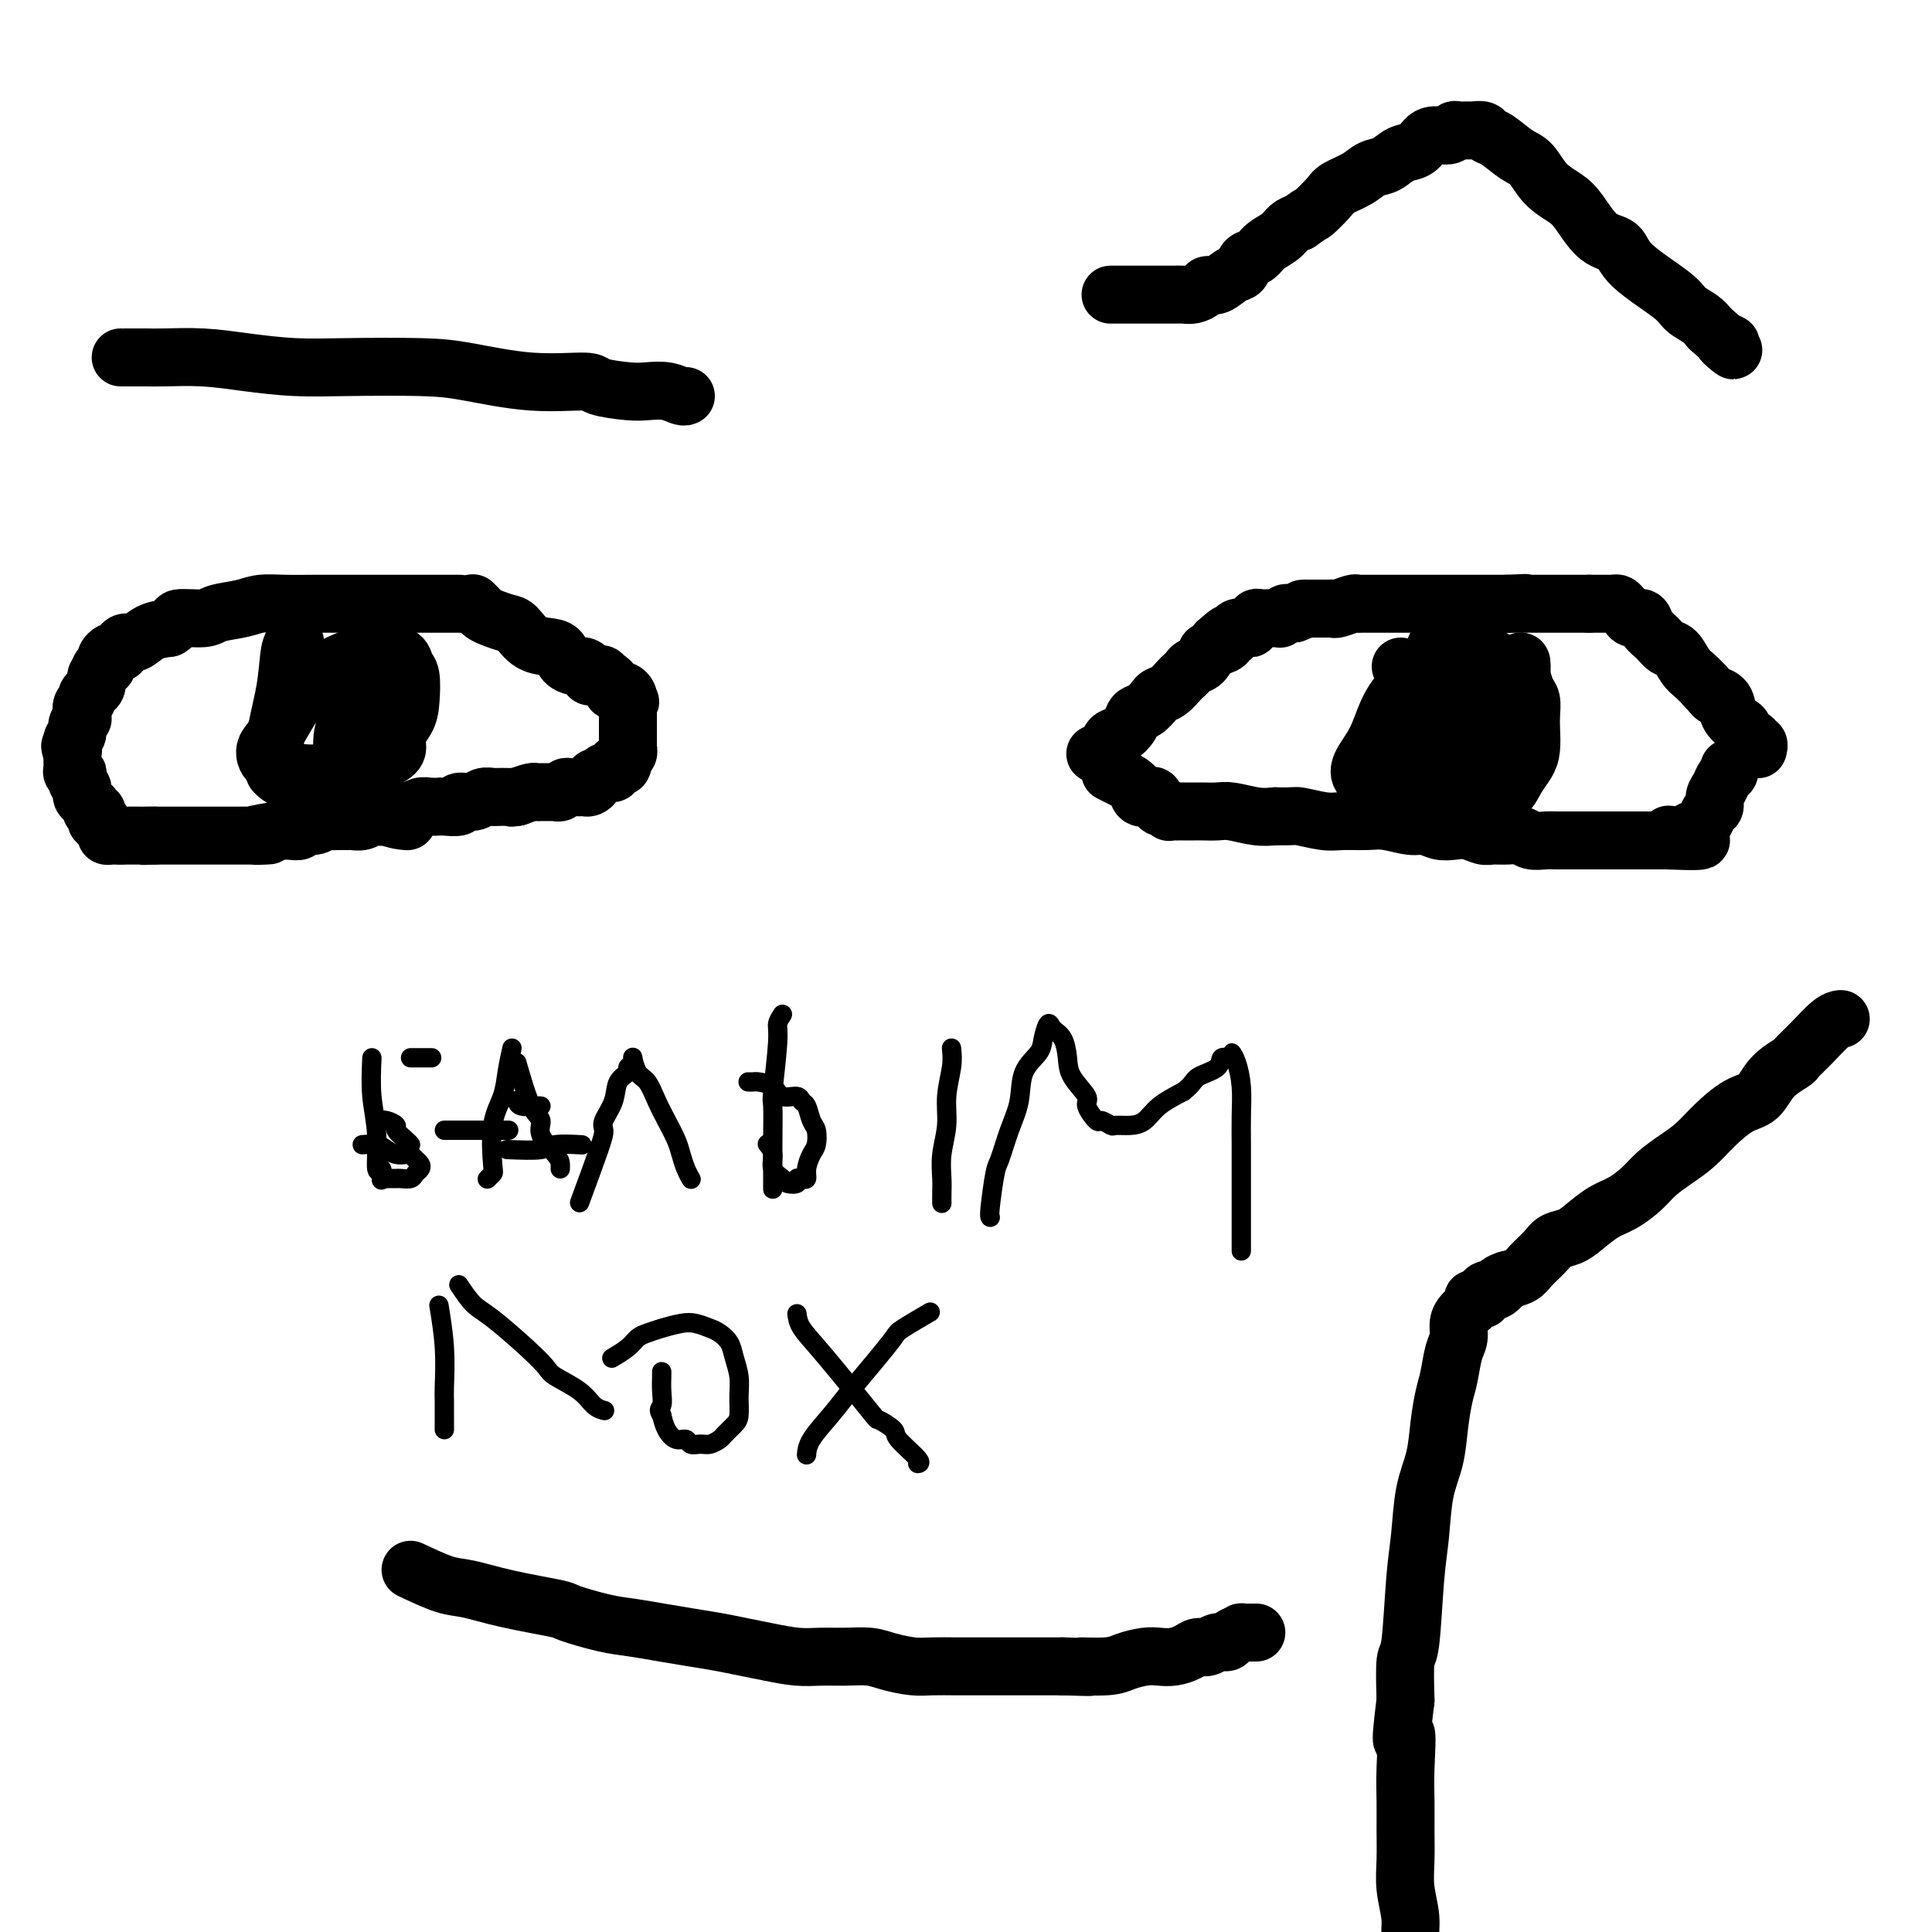 <svg viewBox='0 0 400 400' version='1.1' xmlns='http://www.w3.org/2000/svg' xmlns:xlink='http://www.w3.org/1999/xlink'><g fill='none' stroke='#000000' stroke-width='12' stroke-linecap='round' stroke-linejoin='round'><path d='M381,211c-0.035,0.004 -0.069,0.008 0,0c0.069,-0.008 0.243,-0.029 0,0c-0.243,0.029 -0.901,0.106 -2,1c-1.099,0.894 -2.639,2.603 -4,4c-1.361,1.397 -2.544,2.480 -3,3c-0.456,0.520 -0.187,0.477 -1,1c-0.813,0.523 -2.709,1.613 -4,3c-1.291,1.387 -1.975,3.070 -3,4c-1.025,0.930 -2.389,1.106 -4,2c-1.611,0.894 -3.469,2.507 -5,4c-1.531,1.493 -2.734,2.865 -4,4c-1.266,1.135 -2.596,2.032 -4,3c-1.404,0.968 -2.883,2.006 -4,3c-1.117,0.994 -1.873,1.944 -3,3c-1.127,1.056 -2.623,2.219 -4,3c-1.377,0.781 -2.633,1.181 -4,2c-1.367,0.819 -2.846,2.057 -4,3c-1.154,0.943 -1.985,1.590 -3,2c-1.015,0.410 -2.214,0.582 -3,1c-0.786,0.418 -1.159,1.081 -2,2c-0.841,0.919 -2.149,2.094 -3,3c-0.851,0.906 -1.243,1.545 -2,2c-0.757,0.455 -1.878,0.728 -3,1'/><path d='M312,265c-11.155,8.516 -4.543,2.808 -2,1c2.543,-1.808 1.018,0.286 0,1c-1.018,0.714 -1.530,0.048 -2,0c-0.470,-0.048 -0.897,0.522 -1,1c-0.103,0.478 0.117,0.863 0,1c-0.117,0.137 -0.571,0.027 -1,0c-0.429,-0.027 -0.832,0.031 -1,0c-0.168,-0.031 -0.100,-0.149 0,0c0.100,0.149 0.233,0.567 0,1c-0.233,0.433 -0.832,0.882 -1,1c-0.168,0.118 0.096,-0.095 0,0c-0.096,0.095 -0.550,0.497 -1,1c-0.450,0.503 -0.894,1.108 -1,2c-0.106,0.892 0.126,2.070 0,3c-0.126,0.930 -0.610,1.612 -1,3c-0.390,1.388 -0.686,3.483 -1,5c-0.314,1.517 -0.647,2.455 -1,4c-0.353,1.545 -0.724,3.696 -1,6c-0.276,2.304 -0.455,4.762 -1,7c-0.545,2.238 -1.456,4.258 -2,7c-0.544,2.742 -0.720,6.207 -1,9c-0.280,2.793 -0.663,4.914 -1,9c-0.337,4.086 -0.629,10.139 -1,13c-0.371,2.861 -0.820,2.532 -1,4c-0.180,1.468 -0.090,4.734 0,8'/><path d='M291,352c-1.547,12.392 -0.414,7.373 0,7c0.414,-0.373 0.110,3.900 0,7c-0.110,3.100 -0.025,5.028 0,7c0.025,1.972 -0.008,3.989 0,6c0.008,2.011 0.059,4.016 0,6c-0.059,1.984 -0.226,3.948 0,6c0.226,2.052 0.845,4.192 1,6c0.155,1.808 -0.155,3.283 0,5c0.155,1.717 0.773,3.676 1,5c0.227,1.324 0.061,2.015 0,3c-0.061,0.985 -0.016,2.265 0,3c0.016,0.735 0.005,0.924 0,1c-0.005,0.076 -0.002,0.038 0,0'/><path d='M85,325c2.557,1.200 5.114,2.401 7,3c1.886,0.599 3.101,0.598 5,1c1.899,0.402 4.481,1.207 8,2c3.519,0.793 7.976,1.574 10,2c2.024,0.426 1.614,0.495 3,1c1.386,0.505 4.568,1.445 7,2c2.432,0.555 4.113,0.726 6,1c1.887,0.274 3.980,0.650 6,1c2.020,0.350 3.968,0.672 6,1c2.032,0.328 4.149,0.662 6,1c1.851,0.338 3.435,0.679 5,1c1.565,0.321 3.111,0.621 5,1c1.889,0.379 4.121,0.836 6,1c1.879,0.164 3.405,0.034 5,0c1.595,-0.034 3.257,0.029 5,0c1.743,-0.029 3.565,-0.151 5,0c1.435,0.151 2.483,0.576 4,1c1.517,0.424 3.504,0.846 5,1c1.496,0.154 2.500,0.041 4,0c1.500,-0.041 3.495,-0.011 5,0c1.505,0.011 2.519,0.003 4,0c1.481,-0.003 3.428,-0.001 5,0c1.572,0.001 2.769,0.000 4,0c1.231,-0.000 2.494,-0.000 4,0c1.506,0.000 3.253,0.000 5,0'/><path d='M220,345c9.161,0.297 4.565,0.041 4,0c-0.565,-0.041 2.901,0.133 5,0c2.099,-0.133 2.831,-0.574 4,-1c1.169,-0.426 2.774,-0.836 4,-1c1.226,-0.164 2.072,-0.081 3,0c0.928,0.081 1.939,0.161 3,0c1.061,-0.161 2.172,-0.564 3,-1c0.828,-0.436 1.372,-0.904 2,-1c0.628,-0.096 1.339,0.181 2,0c0.661,-0.181 1.271,-0.819 2,-1c0.729,-0.181 1.576,0.095 2,0c0.424,-0.095 0.424,-0.561 1,-1c0.576,-0.439 1.727,-0.850 2,-1c0.273,-0.150 -0.333,-0.040 0,0c0.333,0.040 1.606,0.011 2,0c0.394,-0.011 -0.090,-0.003 0,0c0.090,0.003 0.755,0.001 1,0c0.245,-0.001 0.070,-0.000 0,0c-0.070,0.000 -0.035,0.000 0,0'/><path d='M227,156c-0.208,0.057 -0.417,0.115 0,0c0.417,-0.115 1.459,-0.402 2,-1c0.541,-0.598 0.581,-1.507 1,-2c0.419,-0.493 1.215,-0.570 2,-1c0.785,-0.430 1.557,-1.215 2,-2c0.443,-0.785 0.555,-1.571 1,-2c0.445,-0.429 1.222,-0.500 2,-1c0.778,-0.500 1.556,-1.429 2,-2c0.444,-0.571 0.553,-0.783 1,-1c0.447,-0.217 1.232,-0.440 2,-1c0.768,-0.560 1.519,-1.458 2,-2c0.481,-0.542 0.694,-0.727 1,-1c0.306,-0.273 0.707,-0.633 1,-1c0.293,-0.367 0.478,-0.742 1,-1c0.522,-0.258 1.380,-0.398 2,-1c0.620,-0.602 1.001,-1.667 1,-2c-0.001,-0.333 -0.385,0.064 0,0c0.385,-0.064 1.539,-0.590 2,-1c0.461,-0.410 0.231,-0.705 0,-1'/><path d='M252,133c4.029,-3.576 1.602,-1.015 1,0c-0.602,1.015 0.623,0.483 1,0c0.377,-0.483 -0.092,-0.918 0,-1c0.092,-0.082 0.746,0.188 1,0c0.254,-0.188 0.107,-0.835 0,-1c-0.107,-0.165 -0.173,0.152 0,0c0.173,-0.152 0.585,-0.773 1,-1c0.415,-0.227 0.833,-0.060 1,0c0.167,0.060 0.082,0.012 0,0c-0.082,-0.012 -0.162,0.012 0,0c0.162,-0.012 0.564,-0.060 1,0c0.436,0.060 0.904,0.226 1,0c0.096,-0.226 -0.182,-0.845 0,-1c0.182,-0.155 0.822,0.155 1,0c0.178,-0.155 -0.107,-0.773 0,-1c0.107,-0.227 0.607,-0.061 1,0c0.393,0.061 0.679,0.017 1,0c0.321,-0.017 0.677,-0.008 1,0c0.323,0.008 0.611,0.016 1,0c0.389,-0.016 0.878,-0.057 1,0c0.122,0.057 -0.122,0.211 0,0c0.122,-0.211 0.610,-0.788 1,-1c0.390,-0.212 0.683,-0.061 1,0c0.317,0.061 0.659,0.030 1,0'/><path d='M268,127c2.958,-1.155 2.354,-1.041 2,-1c-0.354,0.041 -0.459,0.011 0,0c0.459,-0.011 1.483,-0.002 2,0c0.517,0.002 0.527,-0.003 1,0c0.473,0.003 1.408,0.015 2,0c0.592,-0.015 0.839,-0.057 1,0c0.161,0.057 0.236,0.211 1,0c0.764,-0.211 2.218,-0.789 3,-1c0.782,-0.211 0.891,-0.057 1,0c0.109,0.057 0.218,0.015 1,0c0.782,-0.015 2.236,-0.004 3,0c0.764,0.004 0.837,0.001 1,0c0.163,-0.001 0.415,-0.000 1,0c0.585,0.000 1.504,0.000 2,0c0.496,-0.000 0.571,-0.000 1,0c0.429,0.000 1.213,0.000 2,0c0.787,-0.000 1.576,-0.000 2,0c0.424,0.000 0.481,0.000 1,0c0.519,-0.000 1.500,-0.000 2,0c0.500,0.000 0.519,0.000 1,0c0.481,-0.000 1.423,-0.000 2,0c0.577,0.000 0.788,0.000 1,0c0.212,-0.000 0.424,-0.000 1,0c0.576,0.000 1.516,0.000 2,0c0.484,-0.000 0.511,-0.000 1,0c0.489,0.000 1.440,0.000 2,0c0.560,-0.000 0.727,-0.000 1,0c0.273,0.000 0.650,0.000 1,0c0.350,-0.000 0.671,-0.000 1,0c0.329,0.000 0.665,0.000 1,0c0.335,-0.000 0.667,-0.000 1,0'/><path d='M312,125c6.990,-0.309 2.464,-0.083 1,0c-1.464,0.083 0.134,0.022 1,0c0.866,-0.022 1.002,-0.006 1,0c-0.002,0.006 -0.141,0.002 0,0c0.141,-0.002 0.562,-0.000 1,0c0.438,0.000 0.892,0.000 1,0c0.108,-0.000 -0.129,-0.000 0,0c0.129,0.000 0.626,0.000 1,0c0.374,-0.000 0.626,-0.000 1,0c0.374,0.000 0.870,0.000 1,0c0.130,-0.000 -0.106,-0.000 0,0c0.106,0.000 0.553,0.000 1,0c0.447,-0.000 0.894,-0.000 1,0c0.106,0.000 -0.130,0.000 0,0c0.130,-0.000 0.626,-0.000 1,0c0.374,0.000 0.626,0.000 1,0c0.374,-0.000 0.870,-0.000 1,0c0.130,0.000 -0.106,0.000 0,0c0.106,-0.000 0.553,-0.000 1,0c0.447,0.000 0.893,0.000 1,0c0.107,-0.000 -0.125,-0.000 0,0c0.125,0.000 0.607,0.000 1,0c0.393,-0.000 0.696,-0.000 1,0'/><path d='M329,125c2.868,0.000 1.538,0.000 1,0c-0.538,-0.000 -0.285,-0.000 0,0c0.285,0.000 0.601,0.000 1,0c0.399,-0.000 0.880,-0.001 1,0c0.120,0.001 -0.123,0.003 0,0c0.123,-0.003 0.611,-0.012 1,0c0.389,0.012 0.681,0.046 1,0c0.319,-0.046 0.667,-0.172 1,0c0.333,0.172 0.652,0.640 1,1c0.348,0.360 0.726,0.610 1,1c0.274,0.390 0.443,0.921 1,1c0.557,0.079 1.500,-0.293 2,0c0.500,0.293 0.557,1.251 1,2c0.443,0.749 1.274,1.289 2,2c0.726,0.711 1.349,1.594 2,2c0.651,0.406 1.329,0.336 2,1c0.671,0.664 1.334,2.063 2,3c0.666,0.937 1.333,1.410 2,2c0.667,0.590 1.333,1.295 2,2'/><path d='M353,142c2.351,2.599 1.729,2.095 2,2c0.271,-0.095 1.434,0.217 2,1c0.566,0.783 0.534,2.037 1,3c0.466,0.963 1.430,1.635 2,2c0.570,0.365 0.745,0.422 1,1c0.255,0.578 0.590,1.675 1,2c0.410,0.325 0.894,-0.123 1,0c0.106,0.123 -0.168,0.816 0,1c0.168,0.184 0.776,-0.143 1,0c0.224,0.143 0.064,0.755 0,1c-0.064,0.245 -0.032,0.122 0,0'/><path d='M230,160c-0.140,-0.068 -0.279,-0.137 0,0c0.279,0.137 0.978,0.479 2,1c1.022,0.521 2.368,1.219 3,2c0.632,0.781 0.550,1.644 1,2c0.450,0.356 1.431,0.204 2,0c0.569,-0.204 0.726,-0.461 1,0c0.274,0.461 0.665,1.640 1,2c0.335,0.360 0.615,-0.100 1,0c0.385,0.100 0.876,0.759 1,1c0.124,0.241 -0.118,0.065 0,0c0.118,-0.065 0.597,-0.017 1,0c0.403,0.017 0.730,0.005 1,0c0.270,-0.005 0.482,-0.002 1,0c0.518,0.002 1.342,0.004 2,0c0.658,-0.004 1.152,-0.015 2,0c0.848,0.015 2.052,0.056 3,0c0.948,-0.056 1.640,-0.207 3,0c1.360,0.207 3.389,0.774 5,1c1.611,0.226 2.806,0.113 4,0'/><path d='M264,169c4.124,0.094 3.935,-0.172 5,0c1.065,0.172 3.384,0.782 5,1c1.616,0.218 2.529,0.043 4,0c1.471,-0.043 3.499,0.045 5,0c1.501,-0.045 2.474,-0.222 4,0c1.526,0.222 3.605,0.843 5,1c1.395,0.157 2.107,-0.150 3,0c0.893,0.150 1.968,0.758 3,1c1.032,0.242 2.022,0.118 3,0c0.978,-0.118 1.942,-0.229 3,0c1.058,0.229 2.208,0.797 3,1c0.792,0.203 1.227,0.040 2,0c0.773,-0.040 1.884,0.042 3,0c1.116,-0.042 2.238,-0.207 3,0c0.762,0.207 1.163,0.788 2,1c0.837,0.212 2.111,0.057 3,0c0.889,-0.057 1.393,-0.015 2,0c0.607,0.015 1.317,0.004 2,0c0.683,-0.004 1.337,-0.001 2,0c0.663,0.001 1.333,0.000 2,0c0.667,-0.000 1.329,-0.000 2,0c0.671,0.000 1.350,0.000 2,0c0.650,-0.000 1.273,-0.000 2,0c0.727,0.000 1.560,0.000 2,0c0.440,-0.000 0.489,-0.000 1,0c0.511,0.000 1.486,0.000 2,0c0.514,-0.000 0.569,-0.000 1,0c0.431,0.000 1.239,0.000 2,0c0.761,-0.000 1.474,-0.000 2,0c0.526,0.000 0.865,0.000 1,0c0.135,-0.000 0.068,-0.000 0,0'/><path d='M345,174c12.991,0.546 4.969,-0.590 2,-1c-2.969,-0.410 -0.883,-0.095 0,0c0.883,0.095 0.565,-0.030 1,0c0.435,0.030 1.622,0.216 2,0c0.378,-0.216 -0.054,-0.835 0,-1c0.054,-0.165 0.593,0.126 1,0c0.407,-0.126 0.683,-0.667 1,-1c0.317,-0.333 0.677,-0.459 1,-1c0.323,-0.541 0.611,-1.497 1,-2c0.389,-0.503 0.878,-0.554 1,-1c0.122,-0.446 -0.125,-1.286 0,-2c0.125,-0.714 0.622,-1.302 1,-2c0.378,-0.698 0.637,-1.507 1,-2c0.363,-0.493 0.828,-0.671 1,-1c0.172,-0.329 0.049,-0.808 0,-1c-0.049,-0.192 -0.025,-0.096 0,0'/><path d='M297,135c0.196,-0.914 0.391,-1.827 0,0c-0.391,1.827 -1.369,6.395 -2,9c-0.631,2.605 -0.914,3.246 -1,5c-0.086,1.754 0.024,4.621 0,6c-0.024,1.379 -0.184,1.270 0,2c0.184,0.730 0.711,2.301 1,3c0.289,0.699 0.342,0.528 1,1c0.658,0.472 1.923,1.589 3,2c1.077,0.411 1.966,0.118 3,0c1.034,-0.118 2.212,-0.062 3,0c0.788,0.062 1.185,0.128 2,0c0.815,-0.128 2.047,-0.450 3,-1c0.953,-0.550 1.629,-1.329 2,-2c0.371,-0.671 0.439,-1.233 1,-2c0.561,-0.767 1.614,-1.737 2,-3c0.386,-1.263 0.103,-2.818 0,-4c-0.103,-1.182 -0.028,-1.991 0,-3c0.028,-1.009 0.007,-2.219 0,-3c-0.007,-0.781 -0.002,-1.133 0,-2c0.002,-0.867 0.001,-2.248 0,-3c-0.001,-0.752 -0.000,-0.876 0,-1'/><path d='M315,139c0.279,-3.476 -0.522,-1.667 -1,-1c-0.478,0.667 -0.632,0.190 -1,0c-0.368,-0.190 -0.948,-0.095 -1,0c-0.052,0.095 0.426,0.190 0,0c-0.426,-0.190 -1.756,-0.666 -3,0c-1.244,0.666 -2.403,2.474 -4,4c-1.597,1.526 -3.633,2.770 -5,4c-1.367,1.230 -2.065,2.447 -3,4c-0.935,1.553 -2.108,3.442 -3,5c-0.892,1.558 -1.503,2.784 -2,4c-0.497,1.216 -0.882,2.421 -1,3c-0.118,0.579 0.029,0.533 0,1c-0.029,0.467 -0.234,1.448 0,2c0.234,0.552 0.909,0.677 2,1c1.091,0.323 2.600,0.845 4,1c1.400,0.155 2.693,-0.058 4,0c1.307,0.058 2.630,0.388 4,0c1.370,-0.388 2.788,-1.495 4,-2c1.212,-0.505 2.220,-0.407 3,-1c0.780,-0.593 1.333,-1.877 2,-3c0.667,-1.123 1.447,-2.087 2,-3c0.553,-0.913 0.877,-1.776 1,-3c0.123,-1.224 0.044,-2.808 0,-4c-0.044,-1.192 -0.052,-1.993 0,-3c0.052,-1.007 0.164,-2.221 0,-3c-0.164,-0.779 -0.603,-1.122 -1,-2c-0.397,-0.878 -0.753,-2.291 -1,-3c-0.247,-0.709 -0.386,-0.716 -1,-1c-0.614,-0.284 -1.704,-0.846 -2,-1c-0.296,-0.154 0.201,0.099 0,0c-0.201,-0.099 -1.101,-0.549 -2,-1'/><path d='M310,137c-1.664,-1.448 -2.324,-1.067 -3,-1c-0.676,0.067 -1.368,-0.178 -2,0c-0.632,0.178 -1.205,0.780 -2,1c-0.795,0.220 -1.813,0.057 -3,1c-1.187,0.943 -2.543,2.991 -4,5c-1.457,2.009 -3.014,3.980 -4,6c-0.986,2.020 -1.400,4.089 -2,6c-0.600,1.911 -1.385,3.664 -2,5c-0.615,1.336 -1.060,2.253 -1,3c0.060,0.747 0.624,1.322 1,2c0.376,0.678 0.565,1.457 1,2c0.435,0.543 1.115,0.850 2,1c0.885,0.150 1.976,0.144 3,0c1.024,-0.144 1.981,-0.425 3,-1c1.019,-0.575 2.101,-1.443 3,-2c0.899,-0.557 1.614,-0.803 2,-2c0.386,-1.197 0.443,-3.344 1,-5c0.557,-1.656 1.613,-2.820 2,-4c0.387,-1.180 0.104,-2.376 0,-4c-0.104,-1.624 -0.031,-3.678 0,-5c0.031,-1.322 0.020,-1.913 0,-3c-0.020,-1.087 -0.048,-2.669 0,-4c0.048,-1.331 0.171,-2.409 0,-3c-0.171,-0.591 -0.637,-0.694 -1,-1c-0.363,-0.306 -0.622,-0.814 -1,-1c-0.378,-0.186 -0.876,-0.051 -1,0c-0.124,0.051 0.124,0.016 0,0c-0.124,-0.016 -0.621,-0.015 -1,0c-0.379,0.015 -0.641,0.042 -1,0c-0.359,-0.042 -0.817,-0.155 -2,1c-1.183,1.155 -3.092,3.577 -5,6'/><path d='M293,140c-2.079,2.087 -3.777,3.805 -5,6c-1.223,2.195 -1.972,4.869 -3,7c-1.028,2.131 -2.335,3.720 -3,5c-0.665,1.280 -0.689,2.252 0,3c0.689,0.748 2.092,1.273 3,2c0.908,0.727 1.321,1.657 2,2c0.679,0.343 1.622,0.098 2,0c0.378,-0.098 0.189,-0.049 0,0'/><path d='M290,138c0.000,0.000 0.100,0.100 0.1,0.1'/><path d='M98,125c-0.093,-0.089 -0.187,-0.178 0,0c0.187,0.178 0.654,0.623 1,1c0.346,0.377 0.570,0.686 1,1c0.430,0.314 1.067,0.634 2,1c0.933,0.366 2.162,0.780 3,1c0.838,0.220 1.284,0.248 2,1c0.716,0.752 1.701,2.230 3,3c1.299,0.770 2.911,0.834 4,1c1.089,0.166 1.653,0.436 2,1c0.347,0.564 0.475,1.422 1,2c0.525,0.578 1.446,0.877 2,1c0.554,0.123 0.740,0.072 1,0c0.260,-0.072 0.595,-0.163 1,0c0.405,0.163 0.882,0.580 1,1c0.118,0.420 -0.122,0.844 0,1c0.122,0.156 0.606,0.045 1,0c0.394,-0.045 0.697,-0.022 1,0'/><path d='M124,140c4.245,2.338 1.859,0.682 1,0c-0.859,-0.682 -0.191,-0.389 0,0c0.191,0.389 -0.093,0.875 0,1c0.093,0.125 0.565,-0.110 1,0c0.435,0.110 0.834,0.566 1,1c0.166,0.434 0.100,0.848 0,1c-0.100,0.152 -0.233,0.044 0,0c0.233,-0.044 0.833,-0.023 1,0c0.167,0.023 -0.100,0.047 0,0c0.100,-0.047 0.565,-0.167 1,0c0.435,0.167 0.838,0.619 1,1c0.162,0.381 0.081,0.690 0,1'/><path d='M130,145c0.928,0.730 0.249,0.055 0,0c-0.249,-0.055 -0.067,0.511 0,1c0.067,0.489 0.018,0.901 0,1c-0.018,0.099 -0.005,-0.115 0,0c0.005,0.115 0.003,0.557 0,1'/><path d='M130,148c0.000,0.500 0.000,0.250 0,0'/><path d='M130,148c-0.000,0.162 -0.000,0.568 0,1c0.000,0.432 0.000,0.890 0,1c-0.000,0.110 -0.000,-0.129 0,0c0.000,0.129 0.000,0.626 0,1c-0.000,0.374 -0.000,0.626 0,1c0.000,0.374 0.000,0.871 0,1c-0.000,0.129 -0.000,-0.110 0,0c0.000,0.110 0.001,0.568 0,1c-0.001,0.432 -0.004,0.836 0,1c0.004,0.164 0.015,0.086 0,0c-0.015,-0.086 -0.057,-0.181 0,0c0.057,0.181 0.211,0.636 0,1c-0.211,0.364 -0.788,0.636 -1,1c-0.212,0.364 -0.061,0.818 0,1c0.061,0.182 0.030,0.091 0,0'/><path d='M129,158c-0.322,1.482 -0.626,0.187 -1,0c-0.374,-0.187 -0.817,0.734 -1,1c-0.183,0.266 -0.106,-0.125 0,0c0.106,0.125 0.239,0.764 0,1c-0.239,0.236 -0.851,0.067 -1,0c-0.149,-0.067 0.166,-0.033 0,0c-0.166,0.033 -0.814,0.064 -1,0c-0.186,-0.064 0.091,-0.224 0,0c-0.091,0.224 -0.549,0.830 -1,1c-0.451,0.170 -0.894,-0.098 -1,0c-0.106,0.098 0.126,0.562 0,1c-0.126,0.438 -0.611,0.850 -1,1c-0.389,0.150 -0.682,0.039 -1,0c-0.318,-0.039 -0.663,-0.007 -1,0c-0.337,0.007 -0.668,-0.012 -1,0c-0.332,0.012 -0.665,0.056 -1,0c-0.335,-0.056 -0.671,-0.211 -1,0c-0.329,0.211 -0.652,0.789 -1,1c-0.348,0.211 -0.722,0.056 -1,0c-0.278,-0.056 -0.461,-0.012 -1,0c-0.539,0.012 -1.433,-0.007 -2,0c-0.567,0.007 -0.806,0.040 -1,0c-0.194,-0.040 -0.341,-0.154 -1,0c-0.659,0.154 -1.829,0.577 -3,1'/><path d='M107,165c-2.268,0.309 -0.438,0.083 0,0c0.438,-0.083 -0.516,-0.023 -1,0c-0.484,0.023 -0.498,0.010 -1,0c-0.502,-0.010 -1.491,-0.018 -2,0c-0.509,0.018 -0.536,0.061 -1,0c-0.464,-0.061 -1.365,-0.227 -2,0c-0.635,0.227 -1.006,0.845 -2,1c-0.994,0.155 -2.612,-0.154 -3,0c-0.388,0.154 0.454,0.772 0,1c-0.454,0.228 -2.206,0.065 -3,0c-0.794,-0.065 -0.632,-0.031 -1,0c-0.368,0.031 -1.268,0.060 -2,0c-0.732,-0.060 -1.298,-0.209 -2,0c-0.702,0.209 -1.540,0.774 -2,1c-0.460,0.226 -0.542,0.112 -1,0c-0.458,-0.112 -1.291,-0.222 -2,0c-0.709,0.222 -1.293,0.778 -2,1c-0.707,0.222 -1.537,0.112 -2,0c-0.463,-0.112 -0.561,-0.226 -1,0c-0.439,0.226 -1.221,0.793 -2,1c-0.779,0.207 -1.556,0.054 -2,0c-0.444,-0.054 -0.554,-0.011 -1,0c-0.446,0.011 -1.228,-0.012 -2,0c-0.772,0.012 -1.536,0.060 -2,0c-0.464,-0.060 -0.629,-0.226 -1,0c-0.371,0.226 -0.949,0.845 -2,1c-1.051,0.155 -2.574,-0.155 -3,0c-0.426,0.155 0.247,0.773 0,1c-0.247,0.227 -1.413,0.061 -2,0c-0.587,-0.061 -0.596,-0.017 -1,0c-0.404,0.017 -1.202,0.009 -2,0'/><path d='M57,172c-8.156,1.309 -3.546,1.083 -2,1c1.546,-0.083 0.029,-0.022 -1,0c-1.029,0.022 -1.570,0.006 -2,0c-0.430,-0.006 -0.749,-0.002 -1,0c-0.251,0.002 -0.435,0.000 -1,0c-0.565,-0.000 -1.513,-0.000 -2,0c-0.487,0.000 -0.513,0.000 -1,0c-0.487,-0.000 -1.435,-0.000 -2,0c-0.565,0.000 -0.748,0.000 -1,0c-0.252,-0.000 -0.575,-0.000 -1,0c-0.425,0.000 -0.954,0.000 -1,0c-0.046,-0.000 0.391,-0.000 0,0c-0.391,0.000 -1.611,0.000 -2,0c-0.389,-0.000 0.054,-0.000 0,0c-0.054,0.000 -0.606,0.000 -1,0c-0.394,-0.000 -0.631,-0.000 -1,0c-0.369,0.000 -0.868,0.000 -1,0c-0.132,-0.000 0.105,-0.000 0,0c-0.105,0.000 -0.553,0.000 -1,0c-0.447,-0.000 -0.894,-0.000 -1,0c-0.106,0.000 0.129,0.000 0,0c-0.129,-0.000 -0.622,-0.000 -1,0c-0.378,0.000 -0.640,0.000 -1,0c-0.360,0.000 -0.817,-0.000 -1,0c-0.183,0.000 -0.091,0.000 0,0'/><path d='M32,173c-4.030,0.155 -1.604,0.041 -1,0c0.604,-0.041 -0.613,-0.011 -1,0c-0.387,0.011 0.055,0.003 0,0c-0.055,-0.003 -0.606,-0.001 -1,0c-0.394,0.001 -0.630,0.000 -1,0c-0.370,-0.000 -0.872,-0.000 -1,0c-0.128,0.000 0.119,0.000 0,0c-0.119,-0.000 -0.606,-0.000 -1,0c-0.394,0.000 -0.697,0.000 -1,0'/><path d='M25,173c-1.039,0.000 -0.135,0.000 0,0c0.135,-0.000 -0.499,-0.000 -1,0c-0.501,0.000 -0.870,0.001 -1,0c-0.130,-0.001 -0.020,-0.003 0,0c0.020,0.003 -0.051,0.011 0,0c0.051,-0.011 0.224,-0.041 0,0c-0.224,0.041 -0.845,0.152 -1,0c-0.155,-0.152 0.154,-0.566 0,-1c-0.154,-0.434 -0.772,-0.886 -1,-1c-0.228,-0.114 -0.065,0.110 0,0c0.065,-0.110 0.033,-0.555 0,-1'/><path d='M21,170c-0.845,-0.461 -0.957,-0.114 -1,0c-0.043,0.114 -0.015,-0.007 0,0c0.015,0.007 0.018,0.141 0,0c-0.018,-0.141 -0.057,-0.559 0,-1c0.057,-0.441 0.209,-0.906 0,-1c-0.209,-0.094 -0.778,0.182 -1,0c-0.222,-0.182 -0.098,-0.822 0,-1c0.098,-0.178 0.171,0.107 0,0c-0.171,-0.107 -0.585,-0.606 -1,-1c-0.415,-0.394 -0.829,-0.683 -1,-1c-0.171,-0.317 -0.097,-0.663 0,-1c0.097,-0.337 0.218,-0.664 0,-1c-0.218,-0.336 -0.776,-0.681 -1,-1c-0.224,-0.319 -0.112,-0.611 0,-1c0.112,-0.389 0.226,-0.875 0,-1c-0.226,-0.125 -0.793,0.110 -1,0c-0.207,-0.110 -0.056,-0.565 0,-1c0.056,-0.435 0.015,-0.852 0,-1c-0.015,-0.148 -0.004,-0.029 0,0c0.004,0.029 0.001,-0.034 0,0c-0.001,0.034 -0.000,0.163 0,0c0.000,-0.163 0.000,-0.618 0,-1c-0.000,-0.382 -0.000,-0.691 0,-1'/><path d='M15,156c-0.933,-2.423 -0.265,-1.479 0,-1c0.265,0.479 0.127,0.493 0,0c-0.127,-0.493 -0.244,-1.493 0,-2c0.244,-0.507 0.849,-0.521 1,-1c0.151,-0.479 -0.152,-1.424 0,-2c0.152,-0.576 0.758,-0.784 1,-1c0.242,-0.216 0.120,-0.439 0,-1c-0.120,-0.561 -0.239,-1.458 0,-2c0.239,-0.542 0.835,-0.728 1,-1c0.165,-0.272 -0.100,-0.631 0,-1c0.100,-0.369 0.565,-0.747 1,-1c0.435,-0.253 0.838,-0.380 1,-1c0.162,-0.620 0.082,-1.735 0,-2c-0.082,-0.265 -0.165,0.318 0,0c0.165,-0.318 0.579,-1.538 1,-2c0.421,-0.462 0.848,-0.166 1,0c0.152,0.166 0.029,0.202 0,0c-0.029,-0.202 0.035,-0.642 0,-1c-0.035,-0.358 -0.168,-0.634 0,-1c0.168,-0.366 0.636,-0.820 1,-1c0.364,-0.180 0.625,-0.085 1,0c0.375,0.085 0.865,0.160 1,0c0.135,-0.160 -0.085,-0.554 0,-1c0.085,-0.446 0.477,-0.944 1,-1c0.523,-0.056 1.179,0.331 2,0c0.821,-0.331 1.806,-1.380 3,-2c1.194,-0.620 2.597,-0.810 4,-1'/><path d='M35,130c2.036,-1.240 1.128,-1.838 2,-2c0.872,-0.162 3.526,0.114 5,0c1.474,-0.114 1.770,-0.619 3,-1c1.230,-0.381 3.396,-0.638 5,-1c1.604,-0.362 2.647,-0.829 4,-1c1.353,-0.171 3.016,-0.046 5,0c1.984,0.046 4.290,0.012 6,0c1.710,-0.012 2.825,-0.003 4,0c1.175,0.003 2.411,0.001 4,0c1.589,-0.001 3.531,-0.000 5,0c1.469,0.000 2.464,0.000 4,0c1.536,-0.000 3.613,-0.000 5,0c1.387,0.000 2.083,0.000 3,0c0.917,-0.000 2.055,-0.000 3,0c0.945,0.000 1.699,0.000 2,0c0.301,-0.000 0.151,-0.000 0,0'/><path d='M61,133c-0.027,0.014 -0.053,0.028 0,0c0.053,-0.028 0.187,-0.098 0,0c-0.187,0.098 -0.693,0.364 -1,2c-0.307,1.636 -0.413,4.643 -1,8c-0.587,3.357 -1.654,7.065 -2,10c-0.346,2.935 0.028,5.096 0,6c-0.028,0.904 -0.458,0.552 0,1c0.458,0.448 1.803,1.697 4,2c2.197,0.303 5.245,-0.342 8,-1c2.755,-0.658 5.216,-1.331 7,-2c1.784,-0.669 2.892,-1.335 4,-2'/><path d='M80,157c3.286,-1.482 2.001,-2.686 2,-4c-0.001,-1.314 1.281,-2.737 2,-4c0.719,-1.263 0.876,-2.366 1,-4c0.124,-1.634 0.214,-3.799 0,-5c-0.214,-1.201 -0.733,-1.439 -1,-2c-0.267,-0.561 -0.282,-1.445 -1,-2c-0.718,-0.555 -2.139,-0.780 -3,-1c-0.861,-0.220 -1.163,-0.436 -3,0c-1.837,0.436 -5.211,1.524 -8,3c-2.789,1.476 -4.993,3.342 -7,6c-2.007,2.658 -3.815,6.110 -5,8c-1.185,1.890 -1.746,2.219 -2,3c-0.254,0.781 -0.202,2.013 1,3c1.202,0.987 3.554,1.727 6,2c2.446,0.273 4.984,0.078 7,0c2.016,-0.078 3.508,-0.039 5,0'/><path d='M74,160c2.366,-0.269 2.280,-0.940 3,-2c0.720,-1.060 2.245,-2.508 3,-4c0.755,-1.492 0.740,-3.027 1,-4c0.260,-0.973 0.794,-1.385 1,-2c0.206,-0.615 0.083,-1.432 0,-2c-0.083,-0.568 -0.127,-0.887 0,-1c0.127,-0.113 0.425,-0.022 0,0c-0.425,0.022 -1.571,-0.027 -2,0c-0.429,0.027 -0.139,0.130 -1,0c-0.861,-0.130 -2.872,-0.494 -4,0c-1.128,0.494 -1.372,1.847 -2,3c-0.628,1.153 -1.641,2.107 -2,4c-0.359,1.893 -0.065,4.724 0,6c0.065,1.276 -0.098,0.997 0,2c0.098,1.003 0.457,3.286 2,5c1.543,1.714 4.272,2.857 7,4'/><path d='M80,169c1.978,0.844 3.422,0.956 4,1c0.578,0.044 0.289,0.022 0,0'/><path d='M230,61c-0.065,-0.000 -0.131,-0.000 0,0c0.131,0.000 0.458,0.000 1,0c0.542,-0.000 1.300,-0.000 2,0c0.700,0.000 1.342,0.000 2,0c0.658,-0.000 1.331,-0.000 2,0c0.669,0.000 1.334,0.001 2,0c0.666,-0.001 1.334,-0.003 2,0c0.666,0.003 1.330,0.011 2,0c0.670,-0.011 1.347,-0.039 2,0c0.653,0.039 1.280,0.147 2,0c0.720,-0.147 1.531,-0.549 2,-1c0.469,-0.451 0.597,-0.951 1,-1c0.403,-0.049 1.081,0.353 2,0c0.919,-0.353 2.079,-1.459 3,-2c0.921,-0.541 1.601,-0.515 2,-1c0.399,-0.485 0.515,-1.482 1,-2c0.485,-0.518 1.337,-0.559 2,-1c0.663,-0.441 1.136,-1.283 2,-2c0.864,-0.717 2.117,-1.308 3,-2c0.883,-0.692 1.395,-1.483 2,-2c0.605,-0.517 1.302,-0.758 2,-1'/><path d='M269,46c3.145,-2.308 2.508,-1.578 3,-2c0.492,-0.422 2.113,-1.996 3,-3c0.887,-1.004 1.041,-1.439 2,-2c0.959,-0.561 2.722,-1.249 4,-2c1.278,-0.751 2.072,-1.567 3,-2c0.928,-0.433 1.991,-0.484 3,-1c1.009,-0.516 1.966,-1.496 3,-2c1.034,-0.504 2.147,-0.531 3,-1c0.853,-0.469 1.446,-1.379 2,-2c0.554,-0.621 1.070,-0.951 2,-1c0.930,-0.049 2.276,0.183 3,0c0.724,-0.183 0.828,-0.782 1,-1c0.172,-0.218 0.413,-0.055 1,0c0.587,0.055 1.520,0.002 2,0c0.480,-0.002 0.505,0.048 1,0c0.495,-0.048 1.459,-0.195 2,0c0.541,0.195 0.661,0.730 1,1c0.339,0.270 0.899,0.274 2,1c1.101,0.726 2.744,2.173 4,3c1.256,0.827 2.123,1.034 3,2c0.877,0.966 1.762,2.691 3,4c1.238,1.309 2.829,2.203 4,3c1.171,0.797 1.921,1.498 3,3c1.079,1.502 2.486,3.806 4,5c1.514,1.194 3.133,1.279 4,2c0.867,0.721 0.981,2.080 3,4c2.019,1.920 5.943,4.401 8,6c2.057,1.599 2.246,2.315 3,3c0.754,0.685 2.073,1.339 3,2c0.927,0.661 1.464,1.331 2,2'/><path d='M354,68c7.893,7.024 4.125,4.083 3,3c-1.125,-1.083 0.393,-0.310 1,0c0.607,0.310 0.304,0.155 0,0'/><path d='M25,74c-0.011,-0.000 -0.022,-0.001 0,0c0.022,0.001 0.077,0.003 1,0c0.923,-0.003 2.715,-0.011 4,0c1.285,0.011 2.064,0.042 4,0c1.936,-0.042 5.030,-0.155 8,0c2.970,0.155 5.817,0.579 9,1c3.183,0.421 6.702,0.838 10,1c3.298,0.162 6.376,0.067 11,0c4.624,-0.067 10.793,-0.106 15,0c4.207,0.106 6.453,0.358 10,1c3.547,0.642 8.394,1.675 13,2c4.606,0.325 8.970,-0.057 11,0c2.030,0.057 1.728,0.555 3,1c1.272,0.445 4.120,0.837 6,1c1.880,0.163 2.791,0.096 4,0c1.209,-0.096 2.716,-0.222 4,0c1.284,0.222 2.346,0.790 3,1c0.654,0.210 0.901,0.060 1,0c0.099,-0.060 0.049,-0.030 0,0'/></g>
<g fill='none' stroke='#000000' stroke-width='4' stroke-linecap='round' stroke-linejoin='round'><path d='M77,219c-0.121,2.692 -0.243,5.384 0,8c0.243,2.616 0.850,5.157 1,8c0.150,2.843 -0.156,5.989 0,7c0.156,1.011 0.773,-0.112 1,0c0.227,0.112 0.065,1.461 0,2c-0.065,0.539 -0.032,0.270 0,0'/><path d='M78,232c0.605,-0.097 1.209,-0.194 2,0c0.791,0.194 1.767,0.679 2,1c0.233,0.321 -0.277,0.478 0,1c0.277,0.522 1.342,1.408 2,2c0.658,0.592 0.908,0.890 1,1c0.092,0.110 0.026,0.031 0,0c-0.026,-0.031 -0.013,-0.016 0,0'/><path d='M85,219c1.667,0.000 3.333,0.000 4,0c0.667,0.000 0.333,0.000 0,0'/><path d='M75,237c1.088,-0.083 2.175,-0.167 3,0c0.825,0.167 1.387,0.584 2,1c0.613,0.416 1.278,0.833 2,1c0.722,0.167 1.501,0.086 2,0c0.499,-0.086 0.719,-0.178 1,0c0.281,0.178 0.623,0.626 1,1c0.377,0.374 0.787,0.675 1,1c0.213,0.325 0.227,0.676 0,1c-0.227,0.324 -0.695,0.623 -1,1c-0.305,0.377 -0.446,0.833 -1,1c-0.554,0.167 -1.520,0.045 -2,0c-0.480,-0.045 -0.476,-0.012 -1,0c-0.524,0.012 -1.578,0.003 -2,0c-0.422,-0.003 -0.211,-0.002 0,0'/><path d='M106,217c-0.370,1.668 -0.739,3.336 -1,5c-0.261,1.664 -0.413,3.325 -1,5c-0.587,1.675 -1.607,3.363 -2,6c-0.393,2.637 -0.157,6.222 0,8c0.157,1.778 0.235,1.748 0,2c-0.235,0.252 -0.781,0.786 -1,1c-0.219,0.214 -0.109,0.107 0,0'/><path d='M107,220c1.019,3.526 2.038,7.053 3,9c0.962,1.947 1.865,2.315 2,3c0.135,0.685 -0.500,1.686 0,3c0.500,1.314 2.134,2.940 3,4c0.866,1.060 0.964,1.555 1,2c0.036,0.445 0.010,0.842 0,1c-0.010,0.158 -0.005,0.079 0,0'/><path d='M92,234c2.346,0.000 4.692,0.000 6,0c1.308,0.000 1.577,0.000 2,0c0.423,-0.000 0.998,0.000 2,0c1.002,0.000 2.429,0.000 3,0c0.571,0.000 0.285,0.000 0,0'/><path d='M120,249c1.562,-4.232 3.124,-8.464 4,-11c0.876,-2.536 1.066,-3.376 1,-4c-0.066,-0.624 -0.387,-1.032 0,-2c0.387,-0.968 1.481,-2.496 2,-4c0.519,-1.504 0.464,-2.984 1,-4c0.536,-1.016 1.662,-1.569 2,-2c0.338,-0.431 -0.114,-0.742 0,-1c0.114,-0.258 0.793,-0.464 1,-1c0.207,-0.536 -0.058,-1.404 0,-1c0.058,0.404 0.439,2.079 1,3c0.561,0.921 1.302,1.089 2,2c0.698,0.911 1.353,2.565 2,4c0.647,1.435 1.287,2.651 2,4c0.713,1.349 1.498,2.831 2,4c0.502,1.169 0.722,2.025 1,3c0.278,0.975 0.613,2.070 1,3c0.387,0.930 0.825,1.694 1,2c0.175,0.306 0.088,0.153 0,0'/><path d='M162,210c-0.453,0.683 -0.906,1.367 -1,2c-0.094,0.633 0.171,1.217 0,4c-0.171,2.783 -0.778,7.767 -1,10c-0.222,2.233 -0.060,1.716 0,3c0.060,1.284 0.016,4.369 0,7c-0.016,2.631 -0.004,4.808 0,6c0.004,1.192 0.001,1.398 0,2c-0.001,0.602 -0.000,1.601 0,2c0.000,0.399 0.000,0.200 0,0'/><path d='M155,224c-0.105,-0.004 -0.209,-0.007 0,0c0.209,0.007 0.732,0.025 1,0c0.268,-0.025 0.281,-0.094 1,0c0.719,0.094 2.143,0.352 3,1c0.857,0.648 1.147,1.686 2,2c0.853,0.314 2.271,-0.097 3,0c0.729,0.097 0.771,0.701 1,1c0.229,0.299 0.647,0.292 1,1c0.353,0.708 0.641,2.133 1,3c0.359,0.867 0.791,1.178 1,2c0.209,0.822 0.197,2.154 0,3c-0.197,0.846 -0.579,1.207 -1,2c-0.421,0.793 -0.881,2.020 -1,3c-0.119,0.980 0.105,1.713 0,2c-0.105,0.287 -0.537,0.127 -1,0c-0.463,-0.127 -0.955,-0.221 -1,0c-0.045,0.221 0.357,0.758 0,1c-0.357,0.242 -1.472,0.191 -2,0c-0.528,-0.191 -0.467,-0.521 -1,-1c-0.533,-0.479 -1.658,-1.108 -2,-2c-0.342,-0.892 0.100,-2.048 0,-3c-0.100,-0.952 -0.743,-1.701 -1,-2c-0.257,-0.299 -0.129,-0.150 0,0'/><path d='M197,217c0.121,1.154 0.243,2.308 0,4c-0.243,1.692 -0.850,3.923 -1,6c-0.150,2.077 0.156,4.000 0,6c-0.156,2.000 -0.774,4.077 -1,6c-0.226,1.923 -0.061,3.692 0,5c0.061,1.308 0.016,2.155 0,3c-0.016,0.845 -0.004,1.689 0,2c0.004,0.311 0.001,0.089 0,0c-0.001,-0.089 -0.001,-0.044 0,0'/><path d='M205,252c0.025,0.028 0.051,0.056 0,0c-0.051,-0.056 -0.178,-0.197 0,-2c0.178,-1.803 0.662,-5.269 1,-7c0.338,-1.731 0.532,-1.727 1,-3c0.468,-1.273 1.210,-3.824 2,-6c0.790,-2.176 1.626,-3.979 2,-6c0.374,-2.021 0.284,-4.262 1,-6c0.716,-1.738 2.237,-2.973 3,-4c0.763,-1.027 0.768,-1.846 1,-3c0.232,-1.154 0.690,-2.641 1,-3c0.310,-0.359 0.473,0.411 1,1c0.527,0.589 1.418,0.996 2,2c0.582,1.004 0.857,2.606 1,4c0.143,1.394 0.156,2.579 1,4c0.844,1.421 2.521,3.078 3,4c0.479,0.922 -0.238,1.108 0,2c0.238,0.892 1.432,2.488 2,3c0.568,0.512 0.512,-0.060 1,0c0.488,0.060 1.522,0.753 2,1c0.478,0.247 0.402,0.047 1,0c0.598,-0.047 1.872,0.060 3,0c1.128,-0.060 2.111,-0.285 3,-1c0.889,-0.715 1.682,-1.918 3,-3c1.318,-1.082 3.159,-2.041 5,-3'/><path d='M245,226c2.146,-1.675 2.010,-2.363 3,-3c0.990,-0.637 3.105,-1.225 4,-2c0.895,-0.775 0.569,-1.738 1,-2c0.431,-0.262 1.618,0.178 2,0c0.382,-0.178 -0.041,-0.975 0,-1c0.041,-0.025 0.547,0.722 1,2c0.453,1.278 0.853,3.085 1,5c0.147,1.915 0.039,3.936 0,6c-0.039,2.064 -0.011,4.170 0,6c0.011,1.830 0.003,3.383 0,5c-0.003,1.617 -0.001,3.299 0,5c0.001,1.701 0.000,3.423 0,5c-0.000,1.577 -0.000,3.010 0,4c0.000,0.990 0.000,1.536 0,2c-0.000,0.464 -0.000,0.847 0,1c0.000,0.153 0.000,0.077 0,0'/><path d='M91,271c-0.113,-0.682 -0.226,-1.364 0,0c0.226,1.364 0.793,4.775 1,8c0.207,3.225 0.056,6.265 0,8c-0.056,1.735 -0.015,2.164 0,3c0.015,0.836 0.004,2.080 0,3c-0.004,0.920 -0.001,1.517 0,2c0.001,0.483 0.000,0.852 0,1c-0.000,0.148 -0.000,0.074 0,0'/><path d='M95,266c0.997,1.503 1.993,3.007 3,4c1.007,0.993 2.023,1.476 4,3c1.977,1.524 4.913,4.089 7,6c2.087,1.911 3.323,3.167 4,4c0.677,0.833 0.795,1.243 2,2c1.205,0.757 3.498,1.863 5,3c1.502,1.137 2.212,2.306 3,3c0.788,0.694 1.654,0.913 2,1c0.346,0.087 0.173,0.044 0,0'/><path d='M127,281c-0.291,0.172 -0.582,0.345 0,0c0.582,-0.345 2.035,-1.206 3,-2c0.965,-0.794 1.440,-1.520 2,-2c0.560,-0.480 1.203,-0.714 2,-1c0.797,-0.286 1.746,-0.624 3,-1c1.254,-0.376 2.812,-0.789 4,-1c1.188,-0.211 2.006,-0.220 3,0c0.994,0.220 2.165,0.670 3,1c0.835,0.330 1.334,0.541 2,1c0.666,0.459 1.500,1.166 2,2c0.500,0.834 0.668,1.795 1,3c0.332,1.205 0.828,2.655 1,4c0.172,1.345 0.020,2.584 0,4c-0.020,1.416 0.094,3.010 0,4c-0.094,0.990 -0.395,1.375 -1,2c-0.605,0.625 -1.514,1.489 -2,2c-0.486,0.511 -0.549,0.669 -1,1c-0.451,0.331 -1.289,0.836 -2,1c-0.711,0.164 -1.293,-0.014 -2,0c-0.707,0.014 -1.537,0.219 -2,0c-0.463,-0.219 -0.557,-0.863 -1,-1c-0.443,-0.137 -1.235,0.232 -2,0c-0.765,-0.232 -1.504,-1.066 -2,-2c-0.496,-0.934 -0.748,-1.967 -1,-3'/><path d='M137,293c-0.928,-1.242 -0.249,-1.348 0,-2c0.249,-0.652 0.067,-1.849 0,-3c-0.067,-1.151 -0.018,-2.257 0,-3c0.018,-0.743 0.005,-1.123 0,-1c-0.005,0.123 -0.001,0.749 0,1c0.001,0.251 0.001,0.125 0,0'/><path d='M165,272c0.120,0.910 0.240,1.820 1,3c0.760,1.180 2.161,2.632 5,6c2.839,3.368 7.115,8.654 9,11c1.885,2.346 1.377,1.753 2,2c0.623,0.247 2.377,1.334 3,2c0.623,0.666 0.115,0.910 1,2c0.885,1.090 3.161,3.024 4,4c0.839,0.976 0.240,0.993 0,1c-0.240,0.007 -0.120,0.003 0,0'/><path d='M192,272c0.529,-0.309 1.058,-0.618 0,0c-1.058,0.618 -3.703,2.162 -5,3c-1.297,0.838 -1.248,0.969 -2,2c-0.752,1.031 -2.307,2.963 -4,5c-1.693,2.037 -3.526,4.178 -5,6c-1.474,1.822 -2.591,3.323 -4,5c-1.409,1.677 -3.110,3.528 -4,5c-0.890,1.472 -0.969,2.563 -1,3c-0.031,0.437 -0.016,0.218 0,0'/><path d='M107,228c-0.030,-0.113 -0.061,-0.226 0,0c0.061,0.226 0.212,0.793 1,1c0.788,0.207 2.211,0.056 3,0c0.789,-0.056 0.943,-0.015 1,0c0.057,0.015 0.016,0.004 0,0c-0.016,-0.004 -0.008,-0.002 0,0'/><path d='M105,238c2.771,0.113 5.541,0.226 7,0c1.459,-0.226 1.606,-0.793 3,-1c1.394,-0.207 4.033,-0.056 5,0c0.967,0.056 0.260,0.015 0,0c-0.260,-0.015 -0.074,-0.004 0,0c0.074,0.004 0.037,0.002 0,0'/></g>
</svg>